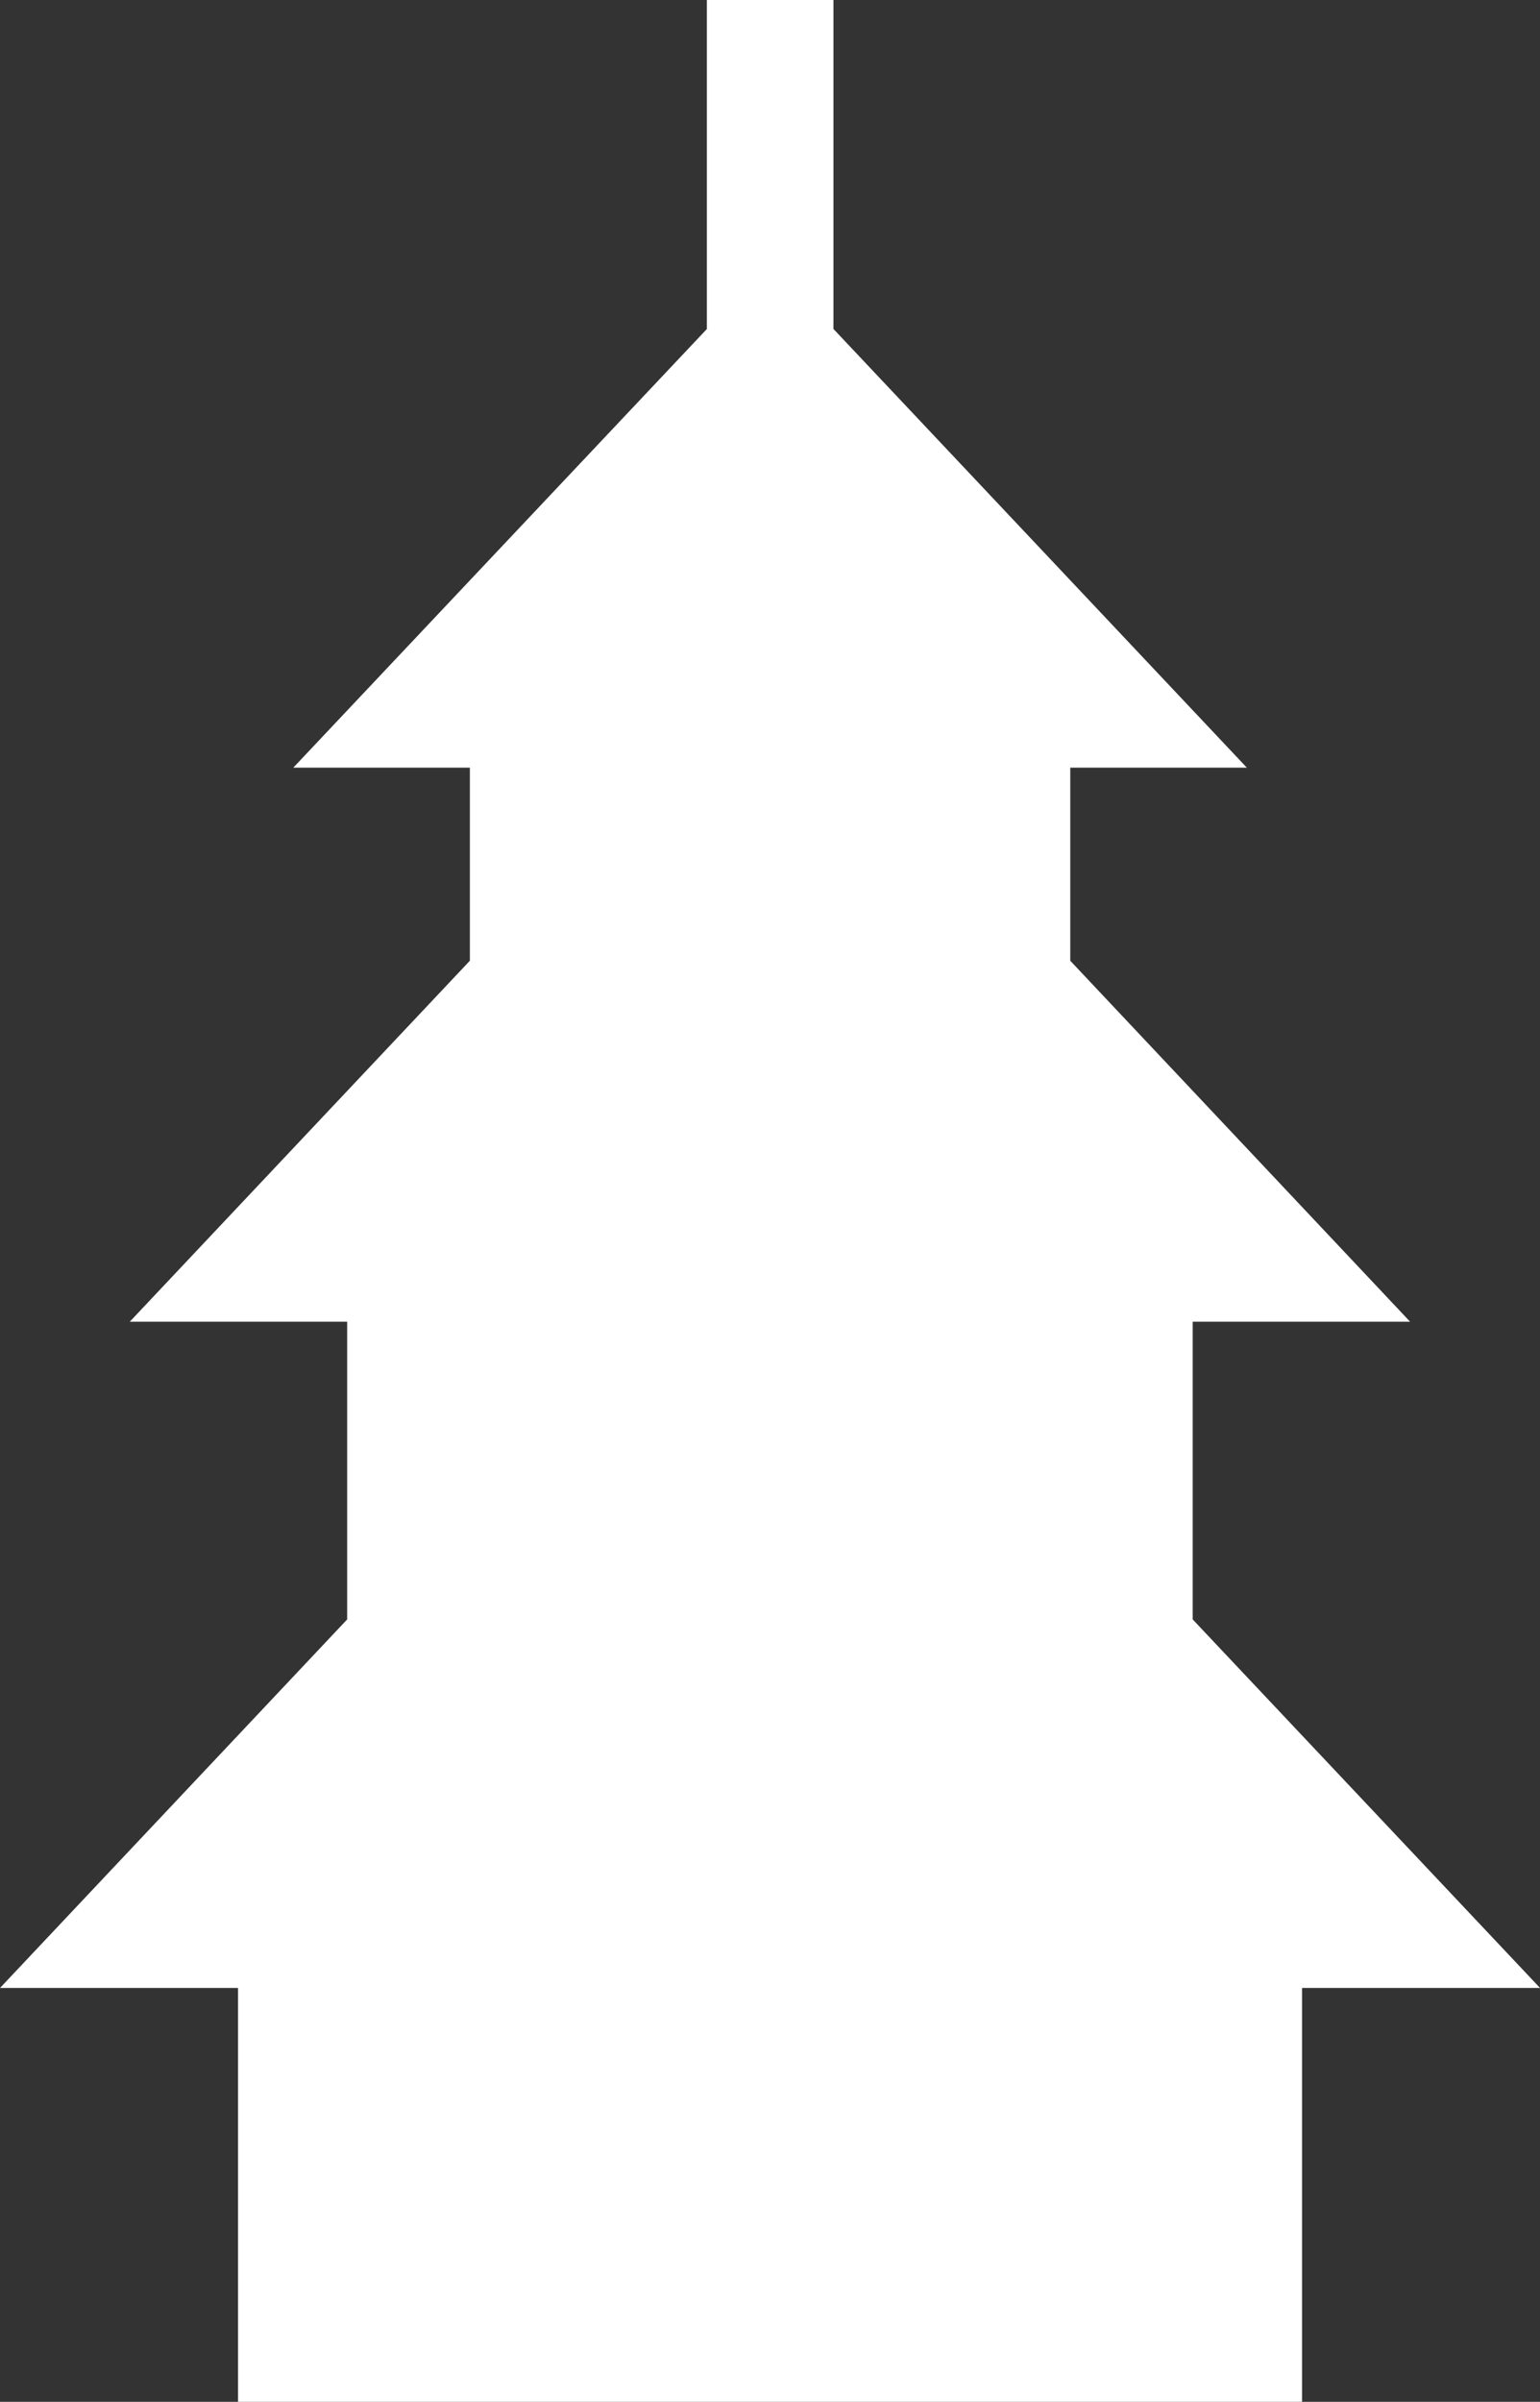 <svg xmlns="http://www.w3.org/2000/svg" width="24.087" height="37.544" viewBox="0 0 24.087 37.544">
  <rect x="0" y="0" width="24.087" height="37.544" fill="#333333" stroke="none"/>
  <g id="京都アイコン1" transform="translate(-91.76)">
    <path id="パス_154" data-name="パス 154" d="M110.415,25.314V20.66h3.4L108.5,15.018V12h2.762l-6.466-6.858V0h-1.98V5.143L96.347,12h2.762v3.018L93.79,20.66h3.4v4.654L91.76,31.075h3.723v6.47h16.642v-6.47h3.723Z" transform="translate(0)" fill="#fff"/>
  </g>
</svg>
